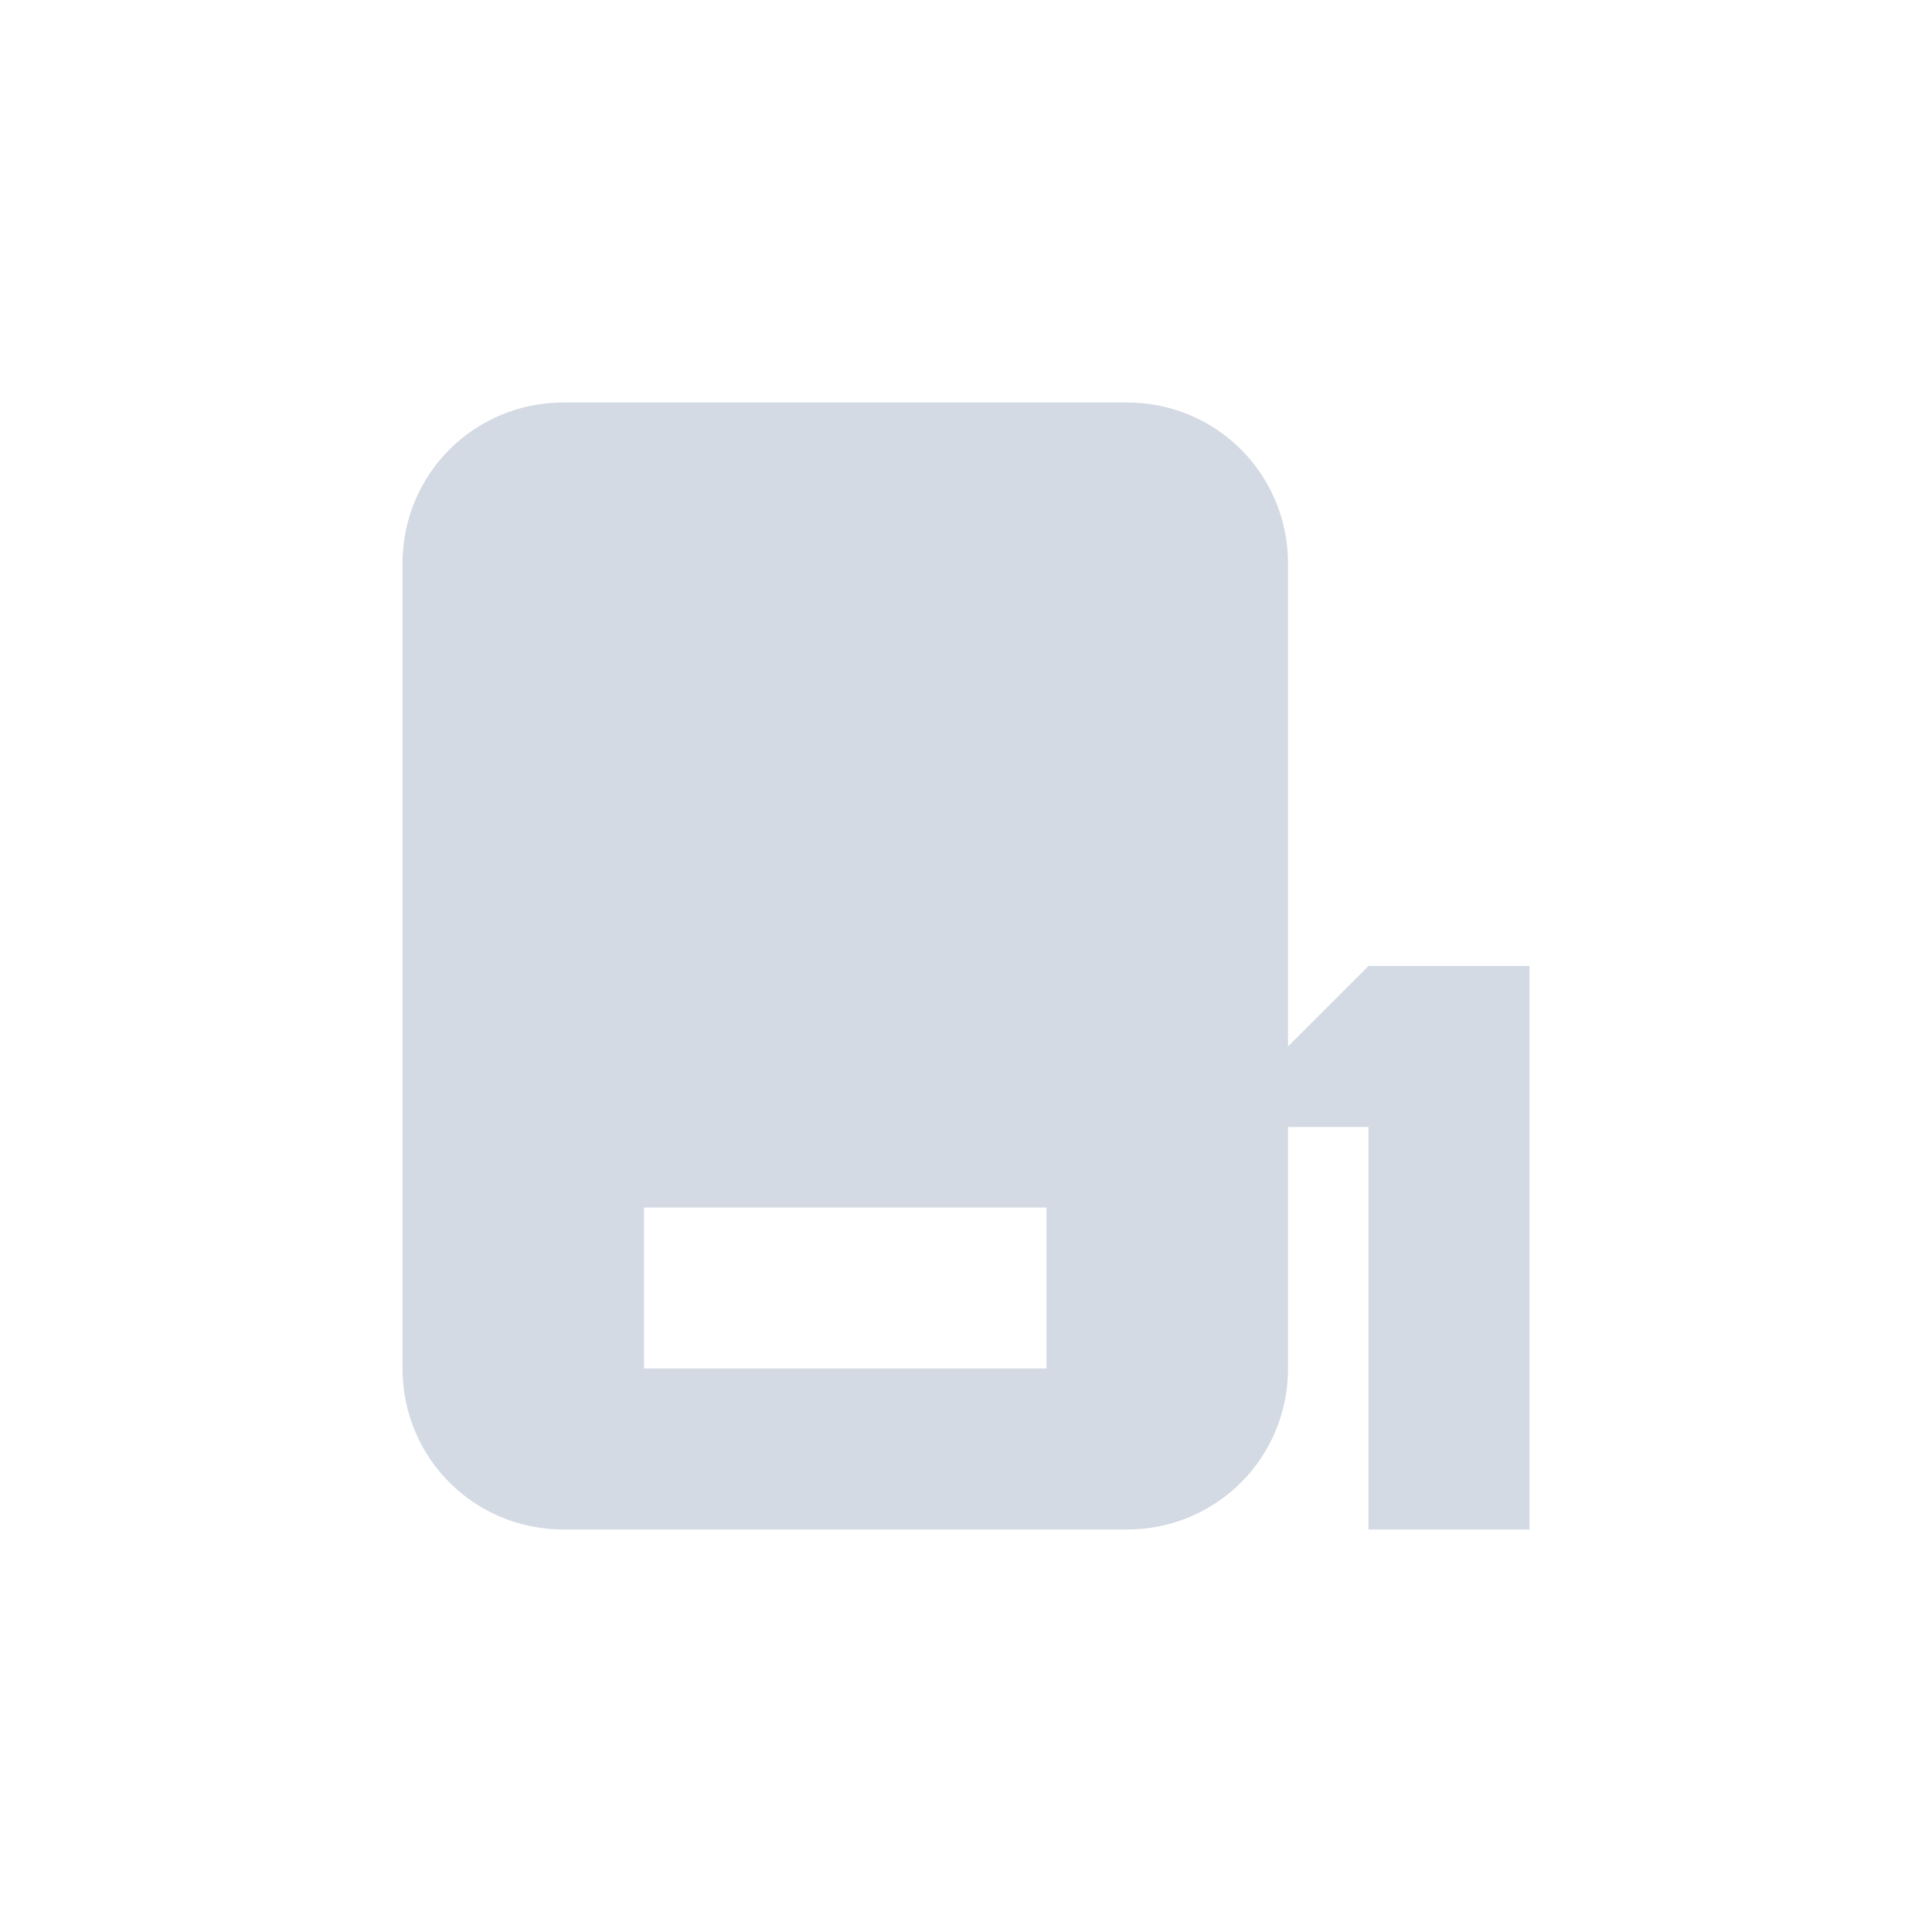 <svg xmlns="http://www.w3.org/2000/svg" width="12pt" height="12pt" version="1.1" viewBox="0 0 12 12">
 <g>
  <path style="fill:rgb(82.745%,85.49%,89.02%)" d="M 3.5 2.5 C 2.945 2.5 2.5 2.945 2.5 3.5 L 2.5 8.5 C 2.5 9.055 2.945 9.5 3.5 9.5 L 7 9.5 C 7.555 9.5 8 9.055 8 8.5 L 8 7 L 8.5 7 L 8.5 9.5 L 9.5 9.5 L 9.5 6 L 8.5 6 L 8 6.5 L 8 3.5 C 8 2.945 7.555 2.5 7 2.5 Z M 4 7.5 L 6.5 7.5 L 6.5 8.5 L 4 8.5 Z M 4 7.5"/>
 </g>
</svg>
